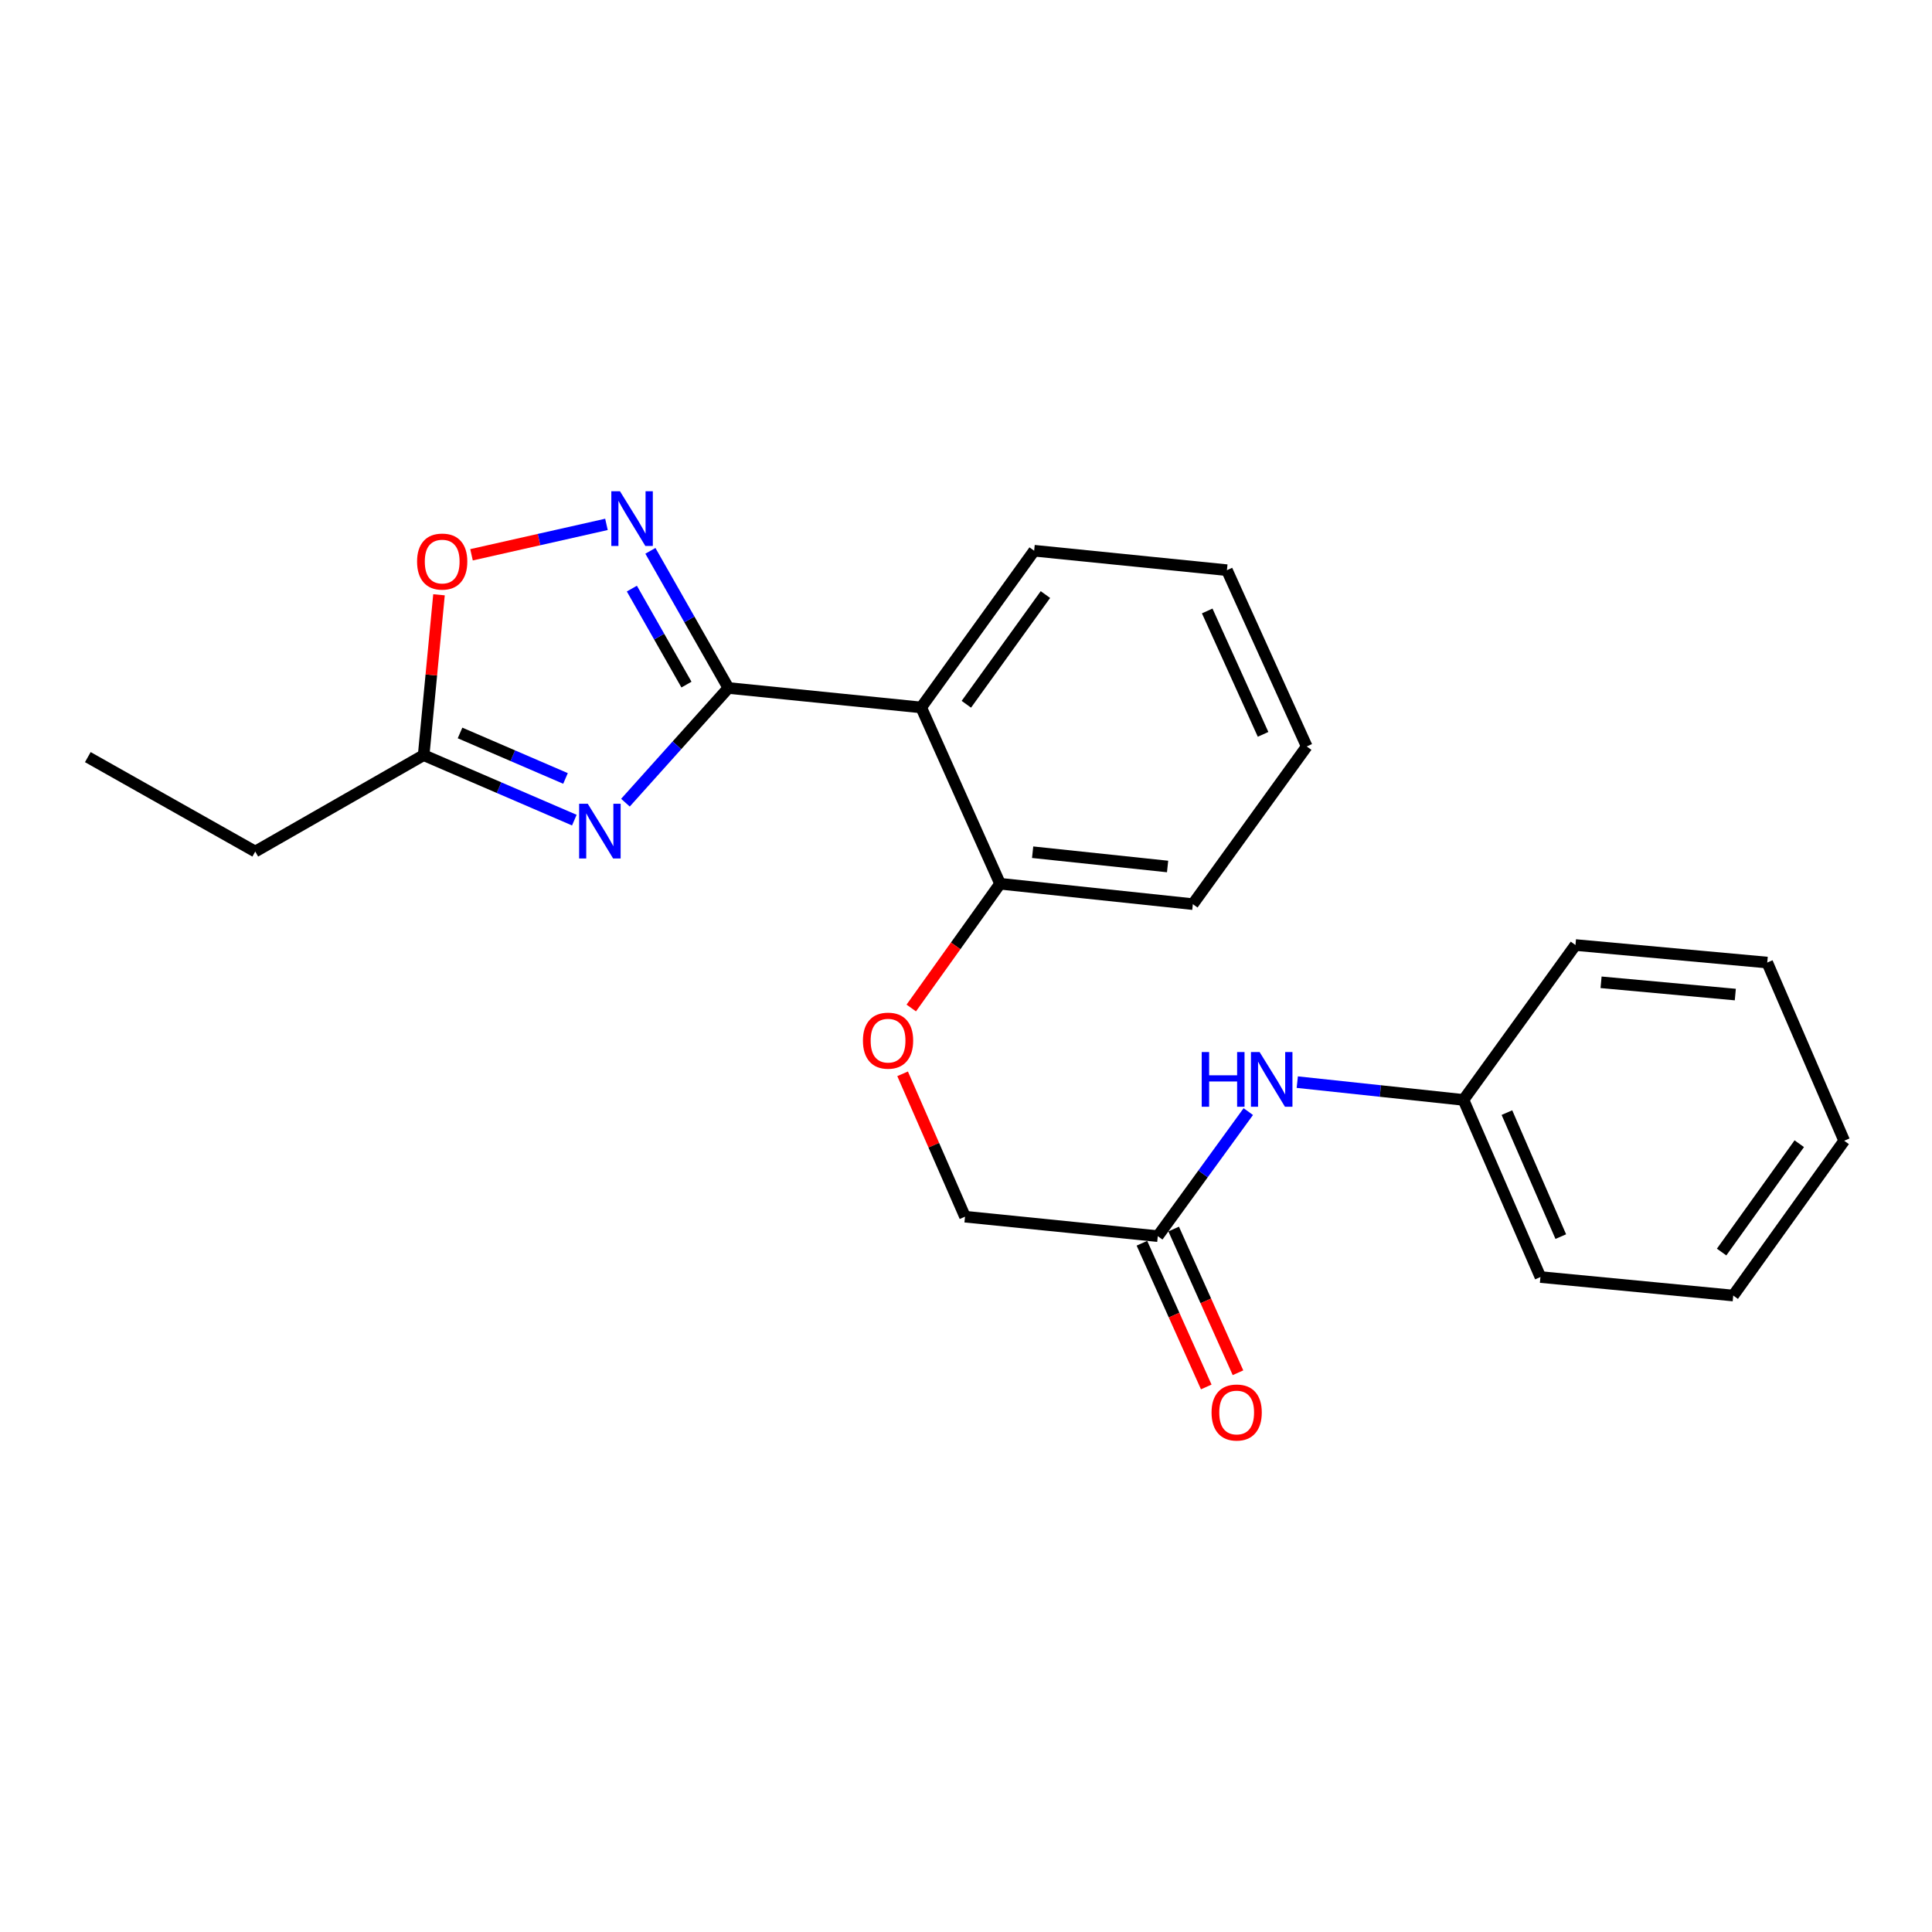 <?xml version='1.0' encoding='iso-8859-1'?>
<svg version='1.1' baseProfile='full'
              xmlns='http://www.w3.org/2000/svg'
                      xmlns:rdkit='http://www.rdkit.org/xml'
                      xmlns:xlink='http://www.w3.org/1999/xlink'
                  xml:space='preserve'
width='1000px' height='1000px' viewBox='0 0 1000 1000'>
<!-- END OF HEADER -->
<rect style='opacity:1.0;fill:#FFFFFF;stroke:none' width='1000' height='1000' x='0' y='0'> </rect>
<path class='bond-0' d='M 377.015,356.1 L 350.371,385.781' style='fill:none;fill-rule:evenodd;stroke:#000000;stroke-width:6px;stroke-linecap:butt;stroke-linejoin:miter;stroke-opacity:1' />
<path class='bond-0' d='M 350.371,385.781 L 323.726,415.462' style='fill:none;fill-rule:evenodd;stroke:#0000FF;stroke-width:6px;stroke-linecap:butt;stroke-linejoin:miter;stroke-opacity:1' />
<path class='bond-1' d='M 377.015,356.1 L 356.83,320.605' style='fill:none;fill-rule:evenodd;stroke:#000000;stroke-width:6px;stroke-linecap:butt;stroke-linejoin:miter;stroke-opacity:1' />
<path class='bond-1' d='M 356.83,320.605 L 336.645,285.11' style='fill:none;fill-rule:evenodd;stroke:#0000FF;stroke-width:6px;stroke-linecap:butt;stroke-linejoin:miter;stroke-opacity:1' />
<path class='bond-1' d='M 355.311,354.35 L 341.181,329.504' style='fill:none;fill-rule:evenodd;stroke:#000000;stroke-width:6px;stroke-linecap:butt;stroke-linejoin:miter;stroke-opacity:1' />
<path class='bond-1' d='M 341.181,329.504 L 327.052,304.658' style='fill:none;fill-rule:evenodd;stroke:#0000FF;stroke-width:6px;stroke-linecap:butt;stroke-linejoin:miter;stroke-opacity:1' />
<path class='bond-2' d='M 377.015,356.1 L 476.807,366.171' style='fill:none;fill-rule:evenodd;stroke:#000000;stroke-width:6px;stroke-linecap:butt;stroke-linejoin:miter;stroke-opacity:1' />
<path class='bond-3' d='M 297.274,424.496 L 258.28,407.68' style='fill:none;fill-rule:evenodd;stroke:#0000FF;stroke-width:6px;stroke-linecap:butt;stroke-linejoin:miter;stroke-opacity:1' />
<path class='bond-3' d='M 258.28,407.68 L 219.286,390.864' style='fill:none;fill-rule:evenodd;stroke:#000000;stroke-width:6px;stroke-linecap:butt;stroke-linejoin:miter;stroke-opacity:1' />
<path class='bond-3' d='M 292.704,402.921 L 265.408,391.15' style='fill:none;fill-rule:evenodd;stroke:#0000FF;stroke-width:6px;stroke-linecap:butt;stroke-linejoin:miter;stroke-opacity:1' />
<path class='bond-3' d='M 265.408,391.15 L 238.113,379.378' style='fill:none;fill-rule:evenodd;stroke:#000000;stroke-width:6px;stroke-linecap:butt;stroke-linejoin:miter;stroke-opacity:1' />
<path class='bond-4' d='M 313.9,271.418 L 278.978,279.289' style='fill:none;fill-rule:evenodd;stroke:#0000FF;stroke-width:6px;stroke-linecap:butt;stroke-linejoin:miter;stroke-opacity:1' />
<path class='bond-4' d='M 278.978,279.289 L 244.056,287.16' style='fill:none;fill-rule:evenodd;stroke:#FF0000;stroke-width:6px;stroke-linecap:butt;stroke-linejoin:miter;stroke-opacity:1' />
<path class='bond-6' d='M 476.807,366.171 L 517.632,457.422' style='fill:none;fill-rule:evenodd;stroke:#000000;stroke-width:6px;stroke-linecap:butt;stroke-linejoin:miter;stroke-opacity:1' />
<path class='bond-12' d='M 476.807,366.171 L 535.274,285.051' style='fill:none;fill-rule:evenodd;stroke:#000000;stroke-width:6px;stroke-linecap:butt;stroke-linejoin:miter;stroke-opacity:1' />
<path class='bond-12' d='M 500.181,364.529 L 541.108,307.745' style='fill:none;fill-rule:evenodd;stroke:#000000;stroke-width:6px;stroke-linecap:butt;stroke-linejoin:miter;stroke-opacity:1' />
<path class='bond-13' d='M 219.286,390.864 L 132.115,440.76' style='fill:none;fill-rule:evenodd;stroke:#000000;stroke-width:6px;stroke-linecap:butt;stroke-linejoin:miter;stroke-opacity:1' />
<path class='bond-23' d='M 219.286,390.864 L 223.255,349.362' style='fill:none;fill-rule:evenodd;stroke:#000000;stroke-width:6px;stroke-linecap:butt;stroke-linejoin:miter;stroke-opacity:1' />
<path class='bond-23' d='M 223.255,349.362 L 227.224,307.86' style='fill:none;fill-rule:evenodd;stroke:#FF0000;stroke-width:6px;stroke-linecap:butt;stroke-linejoin:miter;stroke-opacity:1' />
<path class='bond-5' d='M 599.272,639.824 L 499.49,629.753' style='fill:none;fill-rule:evenodd;stroke:#000000;stroke-width:6px;stroke-linecap:butt;stroke-linejoin:miter;stroke-opacity:1' />
<path class='bond-7' d='M 599.272,639.824 L 622.695,607.593' style='fill:none;fill-rule:evenodd;stroke:#000000;stroke-width:6px;stroke-linecap:butt;stroke-linejoin:miter;stroke-opacity:1' />
<path class='bond-7' d='M 622.695,607.593 L 646.117,575.362' style='fill:none;fill-rule:evenodd;stroke:#0000FF;stroke-width:6px;stroke-linecap:butt;stroke-linejoin:miter;stroke-opacity:1' />
<path class='bond-9' d='M 591.057,643.502 L 607.705,680.693' style='fill:none;fill-rule:evenodd;stroke:#000000;stroke-width:6px;stroke-linecap:butt;stroke-linejoin:miter;stroke-opacity:1' />
<path class='bond-9' d='M 607.705,680.693 L 624.353,717.885' style='fill:none;fill-rule:evenodd;stroke:#FF0000;stroke-width:6px;stroke-linecap:butt;stroke-linejoin:miter;stroke-opacity:1' />
<path class='bond-9' d='M 607.488,636.147 L 624.136,673.338' style='fill:none;fill-rule:evenodd;stroke:#000000;stroke-width:6px;stroke-linecap:butt;stroke-linejoin:miter;stroke-opacity:1' />
<path class='bond-9' d='M 624.136,673.338 L 640.784,710.53' style='fill:none;fill-rule:evenodd;stroke:#FF0000;stroke-width:6px;stroke-linecap:butt;stroke-linejoin:miter;stroke-opacity:1' />
<path class='bond-8' d='M 517.632,457.422 L 494.651,489.581' style='fill:none;fill-rule:evenodd;stroke:#000000;stroke-width:6px;stroke-linecap:butt;stroke-linejoin:miter;stroke-opacity:1' />
<path class='bond-8' d='M 494.651,489.581 L 471.67,521.739' style='fill:none;fill-rule:evenodd;stroke:#FF0000;stroke-width:6px;stroke-linecap:butt;stroke-linejoin:miter;stroke-opacity:1' />
<path class='bond-14' d='M 517.632,457.422 L 617.414,467.983' style='fill:none;fill-rule:evenodd;stroke:#000000;stroke-width:6px;stroke-linecap:butt;stroke-linejoin:miter;stroke-opacity:1' />
<path class='bond-14' d='M 534.494,441.104 L 604.342,448.497' style='fill:none;fill-rule:evenodd;stroke:#000000;stroke-width:6px;stroke-linecap:butt;stroke-linejoin:miter;stroke-opacity:1' />
<path class='bond-11' d='M 671.465,560.109 L 714.478,564.708' style='fill:none;fill-rule:evenodd;stroke:#0000FF;stroke-width:6px;stroke-linecap:butt;stroke-linejoin:miter;stroke-opacity:1' />
<path class='bond-11' d='M 714.478,564.708 L 757.491,569.306' style='fill:none;fill-rule:evenodd;stroke:#000000;stroke-width:6px;stroke-linecap:butt;stroke-linejoin:miter;stroke-opacity:1' />
<path class='bond-10' d='M 467.189,555.8 L 483.339,592.777' style='fill:none;fill-rule:evenodd;stroke:#FF0000;stroke-width:6px;stroke-linecap:butt;stroke-linejoin:miter;stroke-opacity:1' />
<path class='bond-10' d='M 483.339,592.777 L 499.49,629.753' style='fill:none;fill-rule:evenodd;stroke:#000000;stroke-width:6px;stroke-linecap:butt;stroke-linejoin:miter;stroke-opacity:1' />
<path class='bond-15' d='M 757.491,569.306 L 797.326,660.997' style='fill:none;fill-rule:evenodd;stroke:#000000;stroke-width:6px;stroke-linecap:butt;stroke-linejoin:miter;stroke-opacity:1' />
<path class='bond-15' d='M 779.978,575.886 L 807.862,640.07' style='fill:none;fill-rule:evenodd;stroke:#000000;stroke-width:6px;stroke-linecap:butt;stroke-linejoin:miter;stroke-opacity:1' />
<path class='bond-16' d='M 757.491,569.306 L 815.458,489.146' style='fill:none;fill-rule:evenodd;stroke:#000000;stroke-width:6px;stroke-linecap:butt;stroke-linejoin:miter;stroke-opacity:1' />
<path class='bond-18' d='M 535.274,285.051 L 635.056,295.122' style='fill:none;fill-rule:evenodd;stroke:#000000;stroke-width:6px;stroke-linecap:butt;stroke-linejoin:miter;stroke-opacity:1' />
<path class='bond-17' d='M 132.115,440.76 L 45.455,391.884' style='fill:none;fill-rule:evenodd;stroke:#000000;stroke-width:6px;stroke-linecap:butt;stroke-linejoin:miter;stroke-opacity:1' />
<path class='bond-24' d='M 617.414,467.983 L 676.362,386.363' style='fill:none;fill-rule:evenodd;stroke:#000000;stroke-width:6px;stroke-linecap:butt;stroke-linejoin:miter;stroke-opacity:1' />
<path class='bond-21' d='M 797.326,660.997 L 897.118,670.568' style='fill:none;fill-rule:evenodd;stroke:#000000;stroke-width:6px;stroke-linecap:butt;stroke-linejoin:miter;stroke-opacity:1' />
<path class='bond-20' d='M 815.458,489.146 L 914.721,498.217' style='fill:none;fill-rule:evenodd;stroke:#000000;stroke-width:6px;stroke-linecap:butt;stroke-linejoin:miter;stroke-opacity:1' />
<path class='bond-20' d='M 828.709,508.434 L 898.193,514.784' style='fill:none;fill-rule:evenodd;stroke:#000000;stroke-width:6px;stroke-linecap:butt;stroke-linejoin:miter;stroke-opacity:1' />
<path class='bond-19' d='M 635.056,295.122 L 676.362,386.363' style='fill:none;fill-rule:evenodd;stroke:#000000;stroke-width:6px;stroke-linecap:butt;stroke-linejoin:miter;stroke-opacity:1' />
<path class='bond-19' d='M 624.852,316.233 L 653.766,380.102' style='fill:none;fill-rule:evenodd;stroke:#000000;stroke-width:6px;stroke-linecap:butt;stroke-linejoin:miter;stroke-opacity:1' />
<path class='bond-22' d='M 914.721,498.217 L 954.545,590.448' style='fill:none;fill-rule:evenodd;stroke:#000000;stroke-width:6px;stroke-linecap:butt;stroke-linejoin:miter;stroke-opacity:1' />
<path class='bond-25' d='M 897.118,670.568 L 954.545,590.448' style='fill:none;fill-rule:evenodd;stroke:#000000;stroke-width:6px;stroke-linecap:butt;stroke-linejoin:miter;stroke-opacity:1' />
<path class='bond-25' d='M 891.101,648.063 L 931.3,591.979' style='fill:none;fill-rule:evenodd;stroke:#000000;stroke-width:6px;stroke-linecap:butt;stroke-linejoin:miter;stroke-opacity:1' />
<path  class='atom-1' d='M 304.237 416.039
L 313.517 431.039
Q 314.437 432.519, 315.917 435.199
Q 317.397 437.879, 317.477 438.039
L 317.477 416.039
L 321.237 416.039
L 321.237 444.359
L 317.357 444.359
L 307.397 427.959
Q 306.237 426.039, 304.997 423.839
Q 303.797 421.639, 303.437 420.959
L 303.437 444.359
L 299.757 444.359
L 299.757 416.039
L 304.237 416.039
' fill='#0000FF'/>
<path  class='atom-2' d='M 320.899 254.269
L 330.179 269.269
Q 331.099 270.749, 332.579 273.429
Q 334.059 276.109, 334.139 276.269
L 334.139 254.269
L 337.899 254.269
L 337.899 282.589
L 334.019 282.589
L 324.059 266.189
Q 322.899 264.269, 321.659 262.069
Q 320.459 259.869, 320.099 259.189
L 320.099 282.589
L 316.419 282.589
L 316.419 254.269
L 320.899 254.269
' fill='#0000FF'/>
<path  class='atom-5' d='M 215.877 290.662
Q 215.877 283.862, 219.237 280.062
Q 222.597 276.262, 228.877 276.262
Q 235.157 276.262, 238.517 280.062
Q 241.877 283.862, 241.877 290.662
Q 241.877 297.542, 238.477 301.462
Q 235.077 305.342, 228.877 305.342
Q 222.637 305.342, 219.237 301.462
Q 215.877 297.582, 215.877 290.662
M 228.877 302.142
Q 233.197 302.142, 235.517 299.262
Q 237.877 296.342, 237.877 290.662
Q 237.877 285.102, 235.517 282.302
Q 233.197 279.462, 228.877 279.462
Q 224.557 279.462, 222.197 282.262
Q 219.877 285.062, 219.877 290.662
Q 219.877 296.382, 222.197 299.262
Q 224.557 302.142, 228.877 302.142
' fill='#FF0000'/>
<path  class='atom-8' d='M 622.009 544.534
L 625.849 544.534
L 625.849 556.574
L 640.329 556.574
L 640.329 544.534
L 644.169 544.534
L 644.169 572.854
L 640.329 572.854
L 640.329 559.774
L 625.849 559.774
L 625.849 572.854
L 622.009 572.854
L 622.009 544.534
' fill='#0000FF'/>
<path  class='atom-8' d='M 651.969 544.534
L 661.249 559.534
Q 662.169 561.014, 663.649 563.694
Q 665.129 566.374, 665.209 566.534
L 665.209 544.534
L 668.969 544.534
L 668.969 572.854
L 665.089 572.854
L 655.129 556.454
Q 653.969 554.534, 652.729 552.334
Q 651.529 550.134, 651.169 549.454
L 651.169 572.854
L 647.489 572.854
L 647.489 544.534
L 651.969 544.534
' fill='#0000FF'/>
<path  class='atom-9' d='M 446.655 538.632
Q 446.655 531.832, 450.015 528.032
Q 453.375 524.232, 459.655 524.232
Q 465.935 524.232, 469.295 528.032
Q 472.655 531.832, 472.655 538.632
Q 472.655 545.512, 469.255 549.432
Q 465.855 553.312, 459.655 553.312
Q 453.415 553.312, 450.015 549.432
Q 446.655 545.552, 446.655 538.632
M 459.655 550.112
Q 463.975 550.112, 466.295 547.232
Q 468.655 544.312, 468.655 538.632
Q 468.655 533.072, 466.295 530.272
Q 463.975 527.432, 459.655 527.432
Q 455.335 527.432, 452.975 530.232
Q 450.655 533.032, 450.655 538.632
Q 450.655 544.352, 452.975 547.232
Q 455.335 550.112, 459.655 550.112
' fill='#FF0000'/>
<path  class='atom-10' d='M 627.097 731.105
Q 627.097 724.305, 630.457 720.505
Q 633.817 716.705, 640.097 716.705
Q 646.377 716.705, 649.737 720.505
Q 653.097 724.305, 653.097 731.105
Q 653.097 737.985, 649.697 741.905
Q 646.297 745.785, 640.097 745.785
Q 633.857 745.785, 630.457 741.905
Q 627.097 738.025, 627.097 731.105
M 640.097 742.585
Q 644.417 742.585, 646.737 739.705
Q 649.097 736.785, 649.097 731.105
Q 649.097 725.545, 646.737 722.745
Q 644.417 719.905, 640.097 719.905
Q 635.777 719.905, 633.417 722.705
Q 631.097 725.505, 631.097 731.105
Q 631.097 736.825, 633.417 739.705
Q 635.777 742.585, 640.097 742.585
' fill='#FF0000'/>
</svg>
